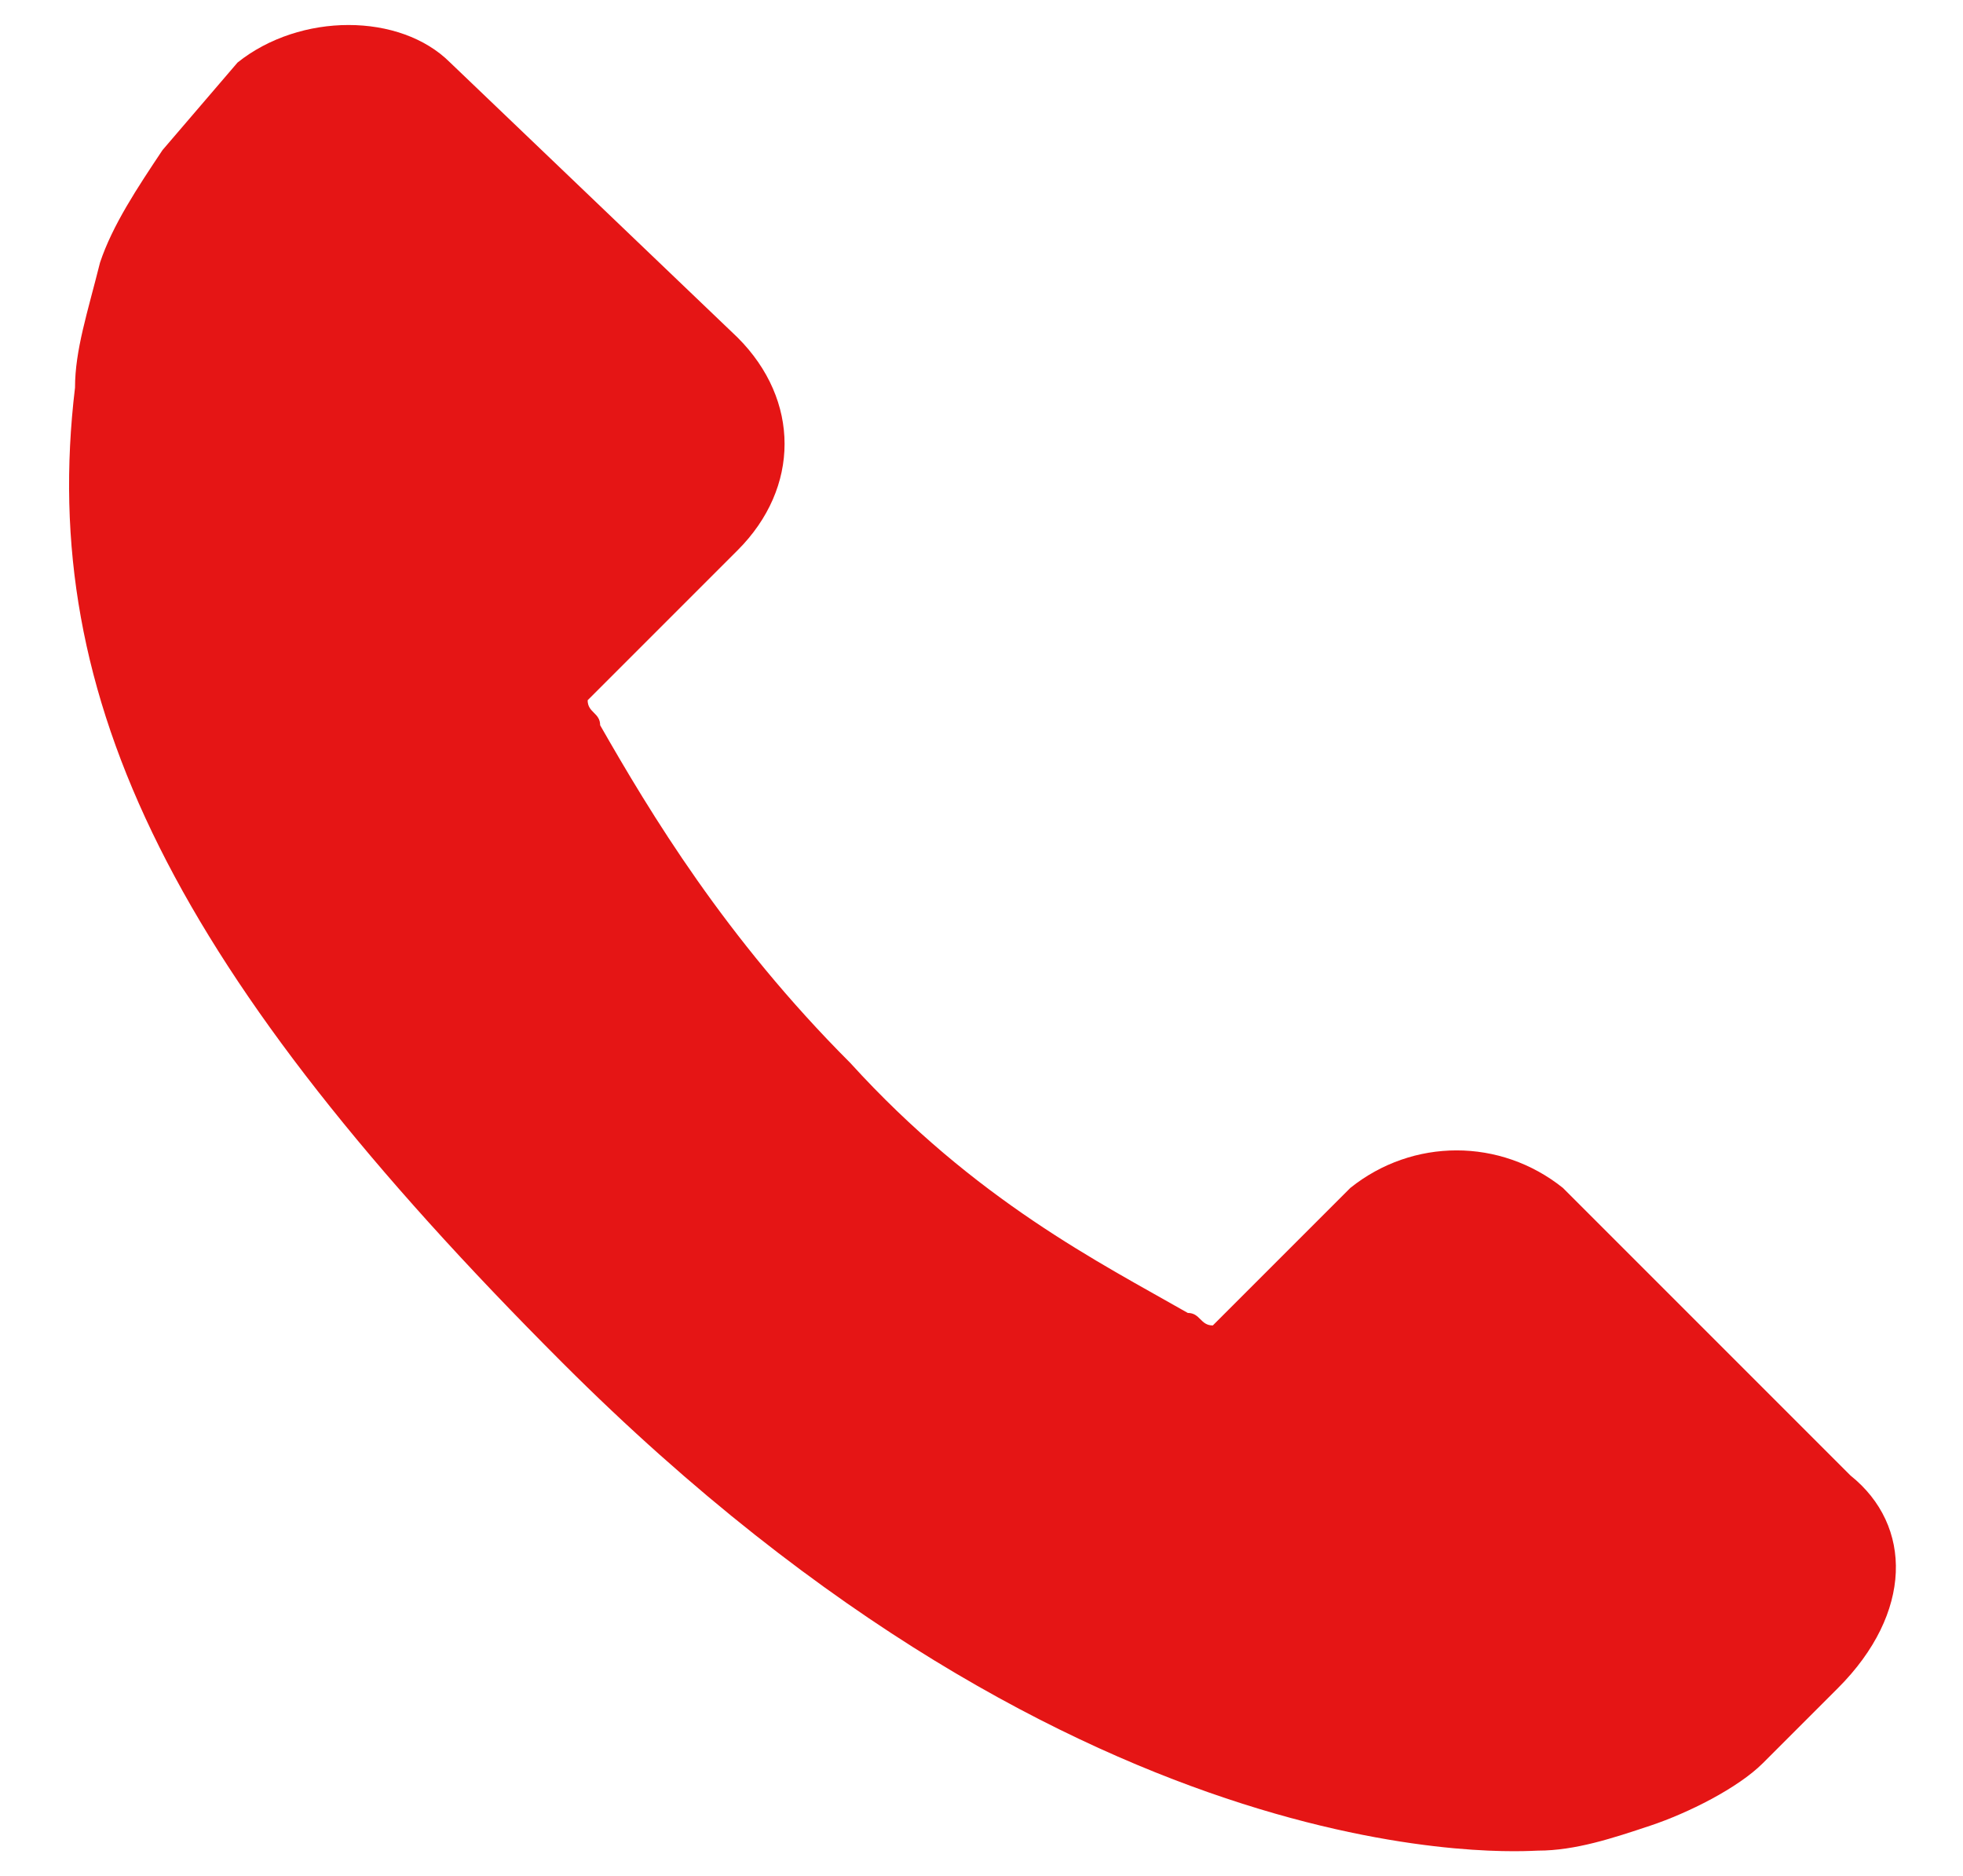 <?xml version="1.0" encoding="utf-8"?>
<!-- Generator: Adobe Illustrator 26.0.1, SVG Export Plug-In . SVG Version: 6.00 Build 0)  -->
<svg version="1.1" id="Capa_1" xmlns="http://www.w3.org/2000/svg" xmlns:xlink="http://www.w3.org/1999/xlink" x="0px" y="0px"
	 width="15.7px" height="15px" viewBox="0 0 15.7 15" style="enable-background:new 0 0 15.7 15;" xml:space="preserve">
<style type="text/css">
	.st0{fill:#E51515;}
</style>
<g>
	<path class="st0" d="M14.8,11.8l-2.3-2.3c-0.5-0.4-1.2-0.4-1.7,0l-1.1,1.1c-0.1,0-0.1-0.1-0.2-0.1c-0.7-0.4-1.7-0.9-2.7-2
		c-1-1-1.6-2-2-2.7c0-0.1-0.1-0.1-0.1-0.2l0.8-0.8l0.4-0.4c0.5-0.5,0.5-1.2,0-1.7L3.6,0.5c-0.4-0.4-1.2-0.4-1.7,0L1.3,1.2l0,0
		C1.1,1.5,0.9,1.8,0.8,2.1c-0.1,0.4-0.2,0.7-0.2,1c-0.3,2.5,0.8,4.7,3.9,7.8c4.2,4.2,7.7,3.9,7.8,3.9c0.3,0,0.6-0.1,0.9-0.2
		c0.3-0.1,0.7-0.3,0.9-0.5l0,0l0.6-0.6C15.3,12.9,15.3,12.2,14.8,11.8z"/>
</g>
</svg>
